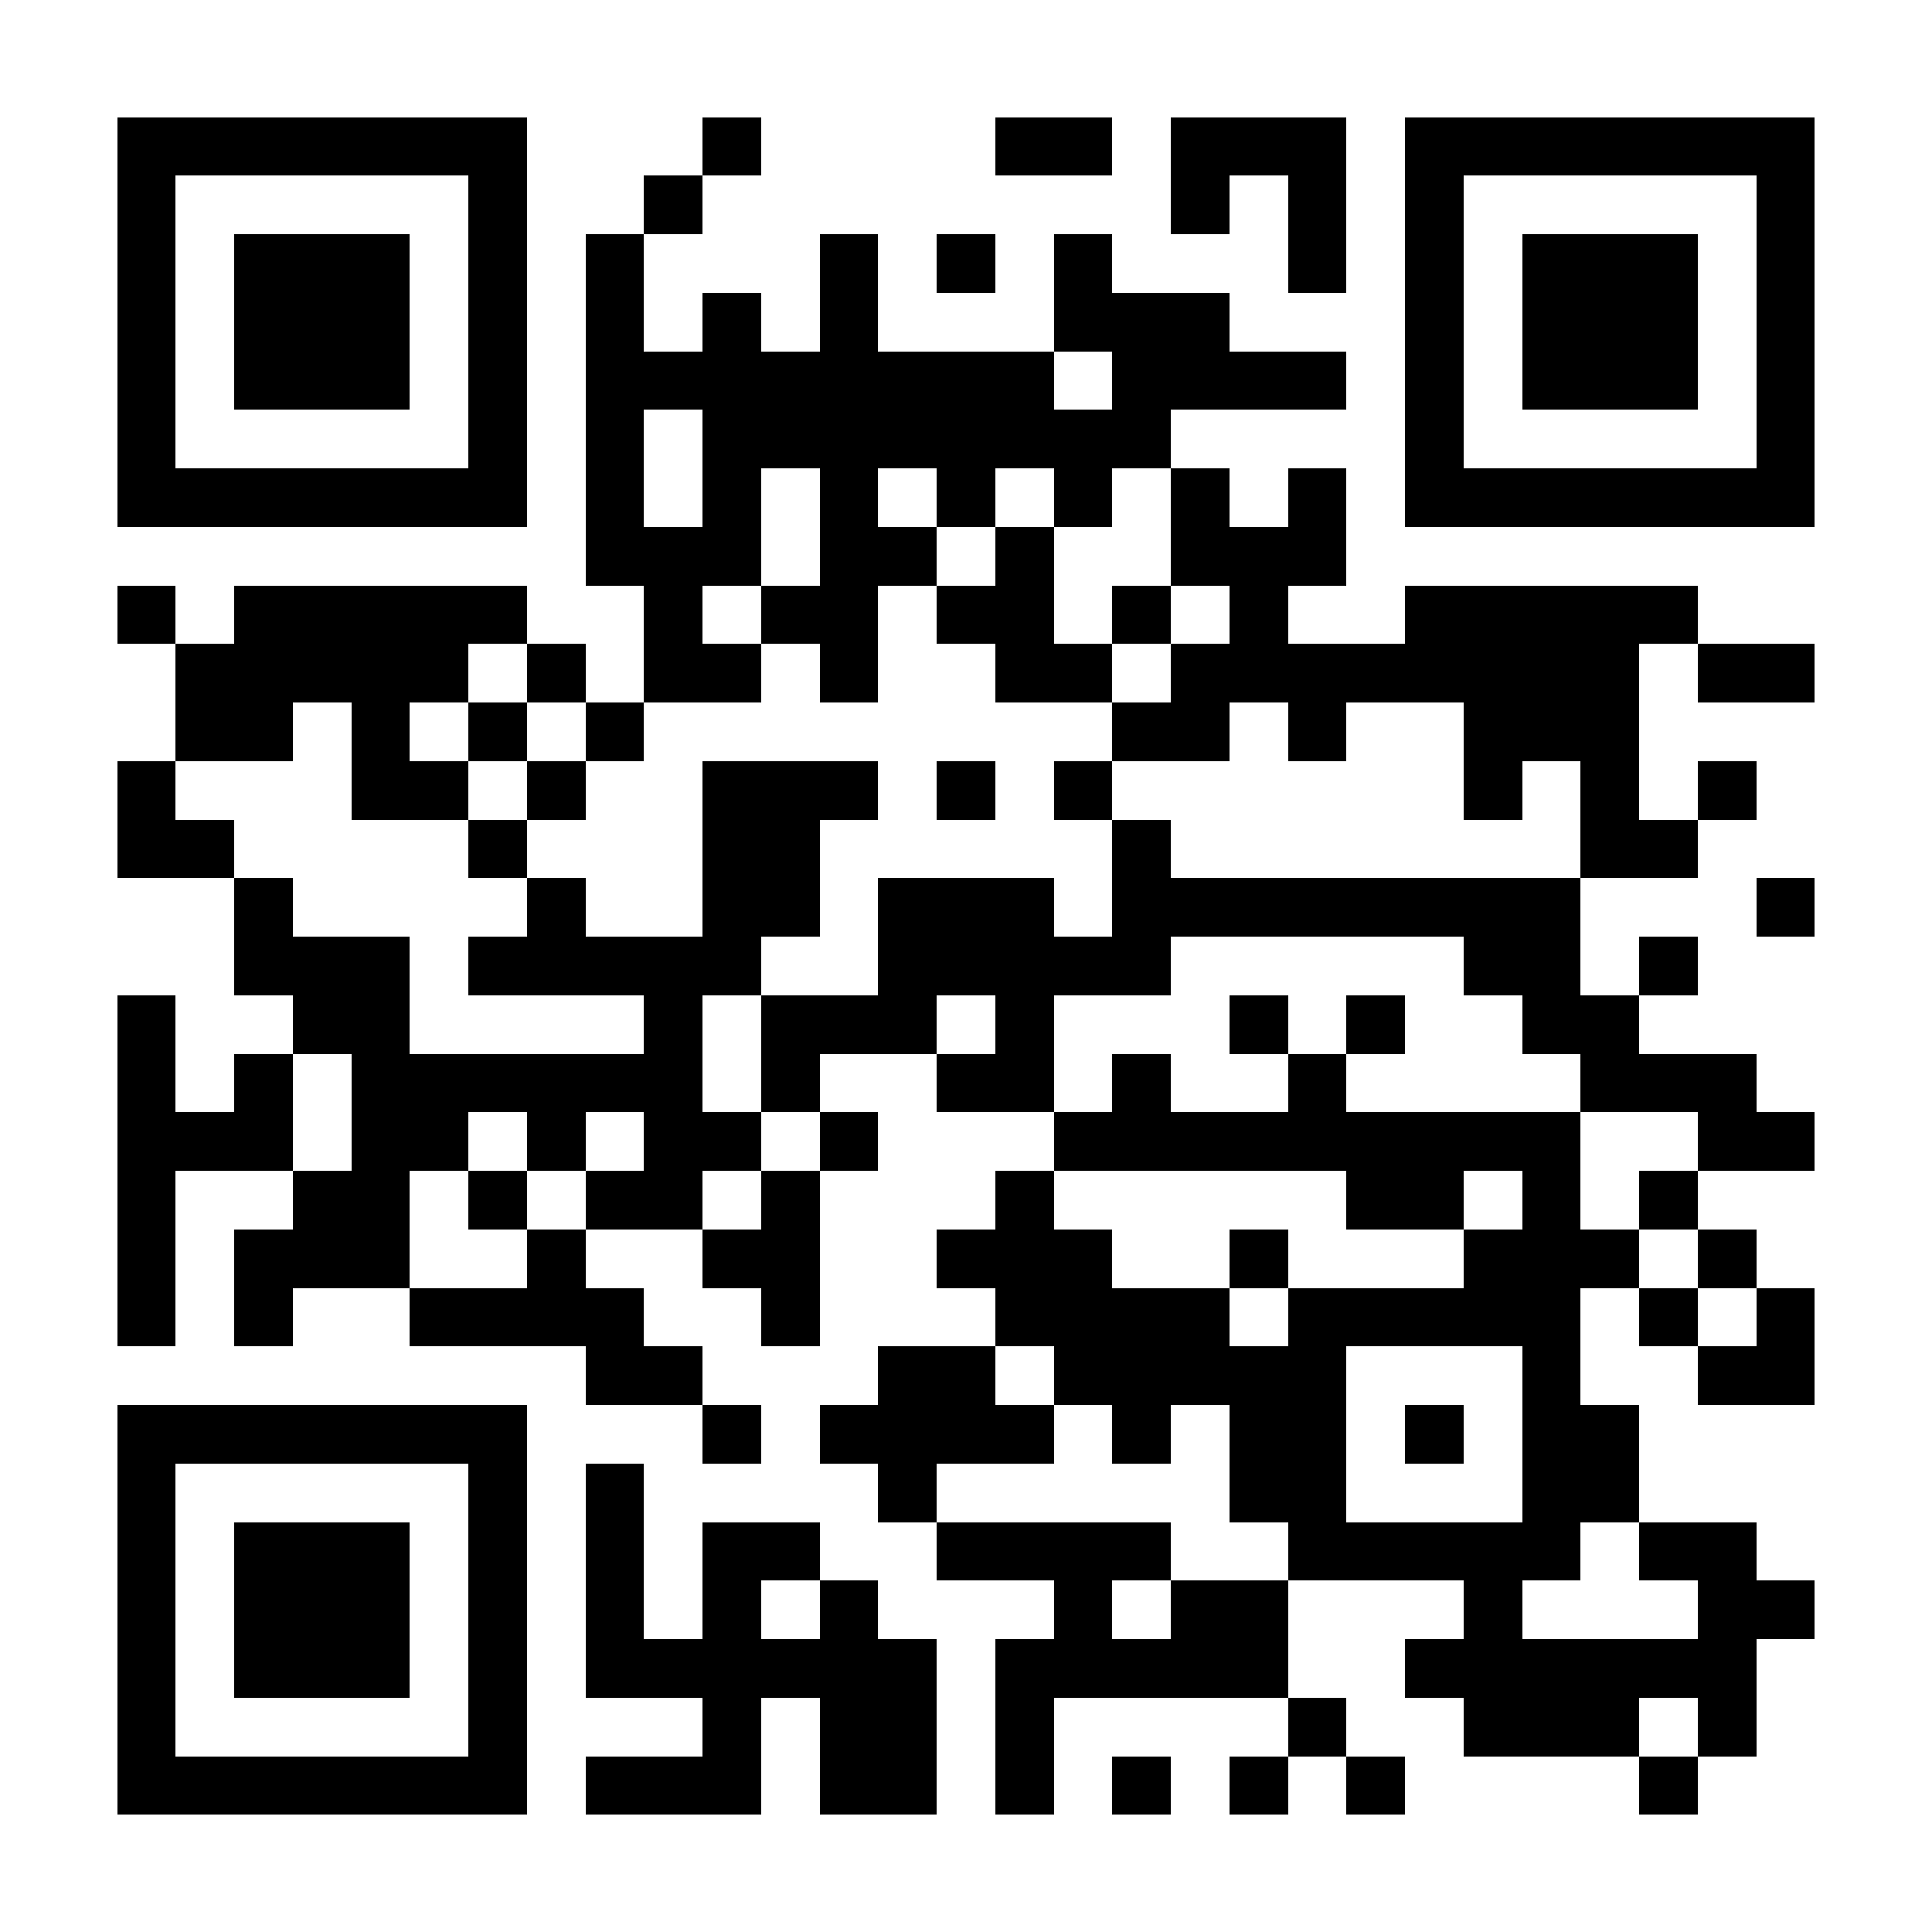<?xml version="1.0" encoding="UTF-8"?>
<!DOCTYPE svg PUBLIC '-//W3C//DTD SVG 1.0//EN'
          'http://www.w3.org/TR/2001/REC-SVG-20010904/DTD/svg10.dtd'>
<svg fill="#fff" height="33" shape-rendering="crispEdges" style="fill: #fff;" viewBox="0 0 33 33" width="33" xmlns="http://www.w3.org/2000/svg" xmlns:xlink="http://www.w3.org/1999/xlink"
><path d="M0 0h33v33H0z"
  /><path d="M2 2.5h7m3 0h1m4 0h2m1 0h3m1 0h7M2 3.5h1m5 0h1m2 0h1m8 0h1m1 0h1m1 0h1m5 0h1M2 4.5h1m1 0h3m1 0h1m1 0h1m3 0h1m1 0h1m1 0h1m3 0h1m1 0h1m1 0h3m1 0h1M2 5.5h1m1 0h3m1 0h1m1 0h1m1 0h1m1 0h1m3 0h3m3 0h1m1 0h3m1 0h1M2 6.5h1m1 0h3m1 0h1m1 0h8m1 0h4m1 0h1m1 0h3m1 0h1M2 7.5h1m5 0h1m1 0h1m1 0h8m4 0h1m5 0h1M2 8.5h7m1 0h1m1 0h1m1 0h1m1 0h1m1 0h1m1 0h1m1 0h1m1 0h7M10 9.5h3m1 0h2m1 0h1m2 0h3M2 10.5h1m1 0h5m2 0h1m1 0h2m1 0h2m1 0h1m1 0h1m2 0h5M3 11.5h5m1 0h1m1 0h2m1 0h1m2 0h2m1 0h8m1 0h2M3 12.5h2m1 0h1m1 0h1m1 0h1m8 0h2m1 0h1m2 0h3M2 13.5h1m3 0h2m1 0h1m2 0h3m1 0h1m1 0h1m6 0h1m1 0h1m1 0h1M2 14.5h2m4 0h1m3 0h2m5 0h1m7 0h2M4 15.5h1m4 0h1m2 0h2m1 0h3m1 0h8m3 0h1M4 16.5h3m1 0h5m2 0h5m5 0h2m1 0h1M2 17.5h1m2 0h2m4 0h1m1 0h3m1 0h1m3 0h1m1 0h1m2 0h2M2 18.5h1m1 0h1m1 0h6m1 0h1m2 0h2m1 0h1m2 0h1m4 0h3M2 19.5h3m1 0h2m1 0h1m1 0h2m1 0h1m3 0h9m2 0h2M2 20.5h1m2 0h2m1 0h1m1 0h2m1 0h1m3 0h1m5 0h2m1 0h1m1 0h1M2 21.5h1m1 0h3m2 0h1m2 0h2m2 0h3m2 0h1m3 0h3m1 0h1M2 22.5h1m1 0h1m2 0h4m2 0h1m3 0h4m1 0h5m1 0h1m1 0h1M10 23.5h2m3 0h2m1 0h5m3 0h1m2 0h2M2 24.5h7m3 0h1m1 0h4m1 0h1m1 0h2m1 0h1m1 0h2M2 25.5h1m5 0h1m1 0h1m4 0h1m5 0h2m3 0h2M2 26.5h1m1 0h3m1 0h1m1 0h1m1 0h2m2 0h4m2 0h5m1 0h2M2 27.5h1m1 0h3m1 0h1m1 0h1m1 0h1m1 0h1m3 0h1m1 0h2m3 0h1m3 0h2M2 28.5h1m1 0h3m1 0h1m1 0h6m1 0h5m2 0h6M2 29.5h1m5 0h1m3 0h1m1 0h2m1 0h1m4 0h1m2 0h3m1 0h1M2 30.5h7m1 0h3m1 0h2m1 0h1m1 0h1m1 0h1m1 0h1m4 0h1" stroke="#000"
/></svg
>
